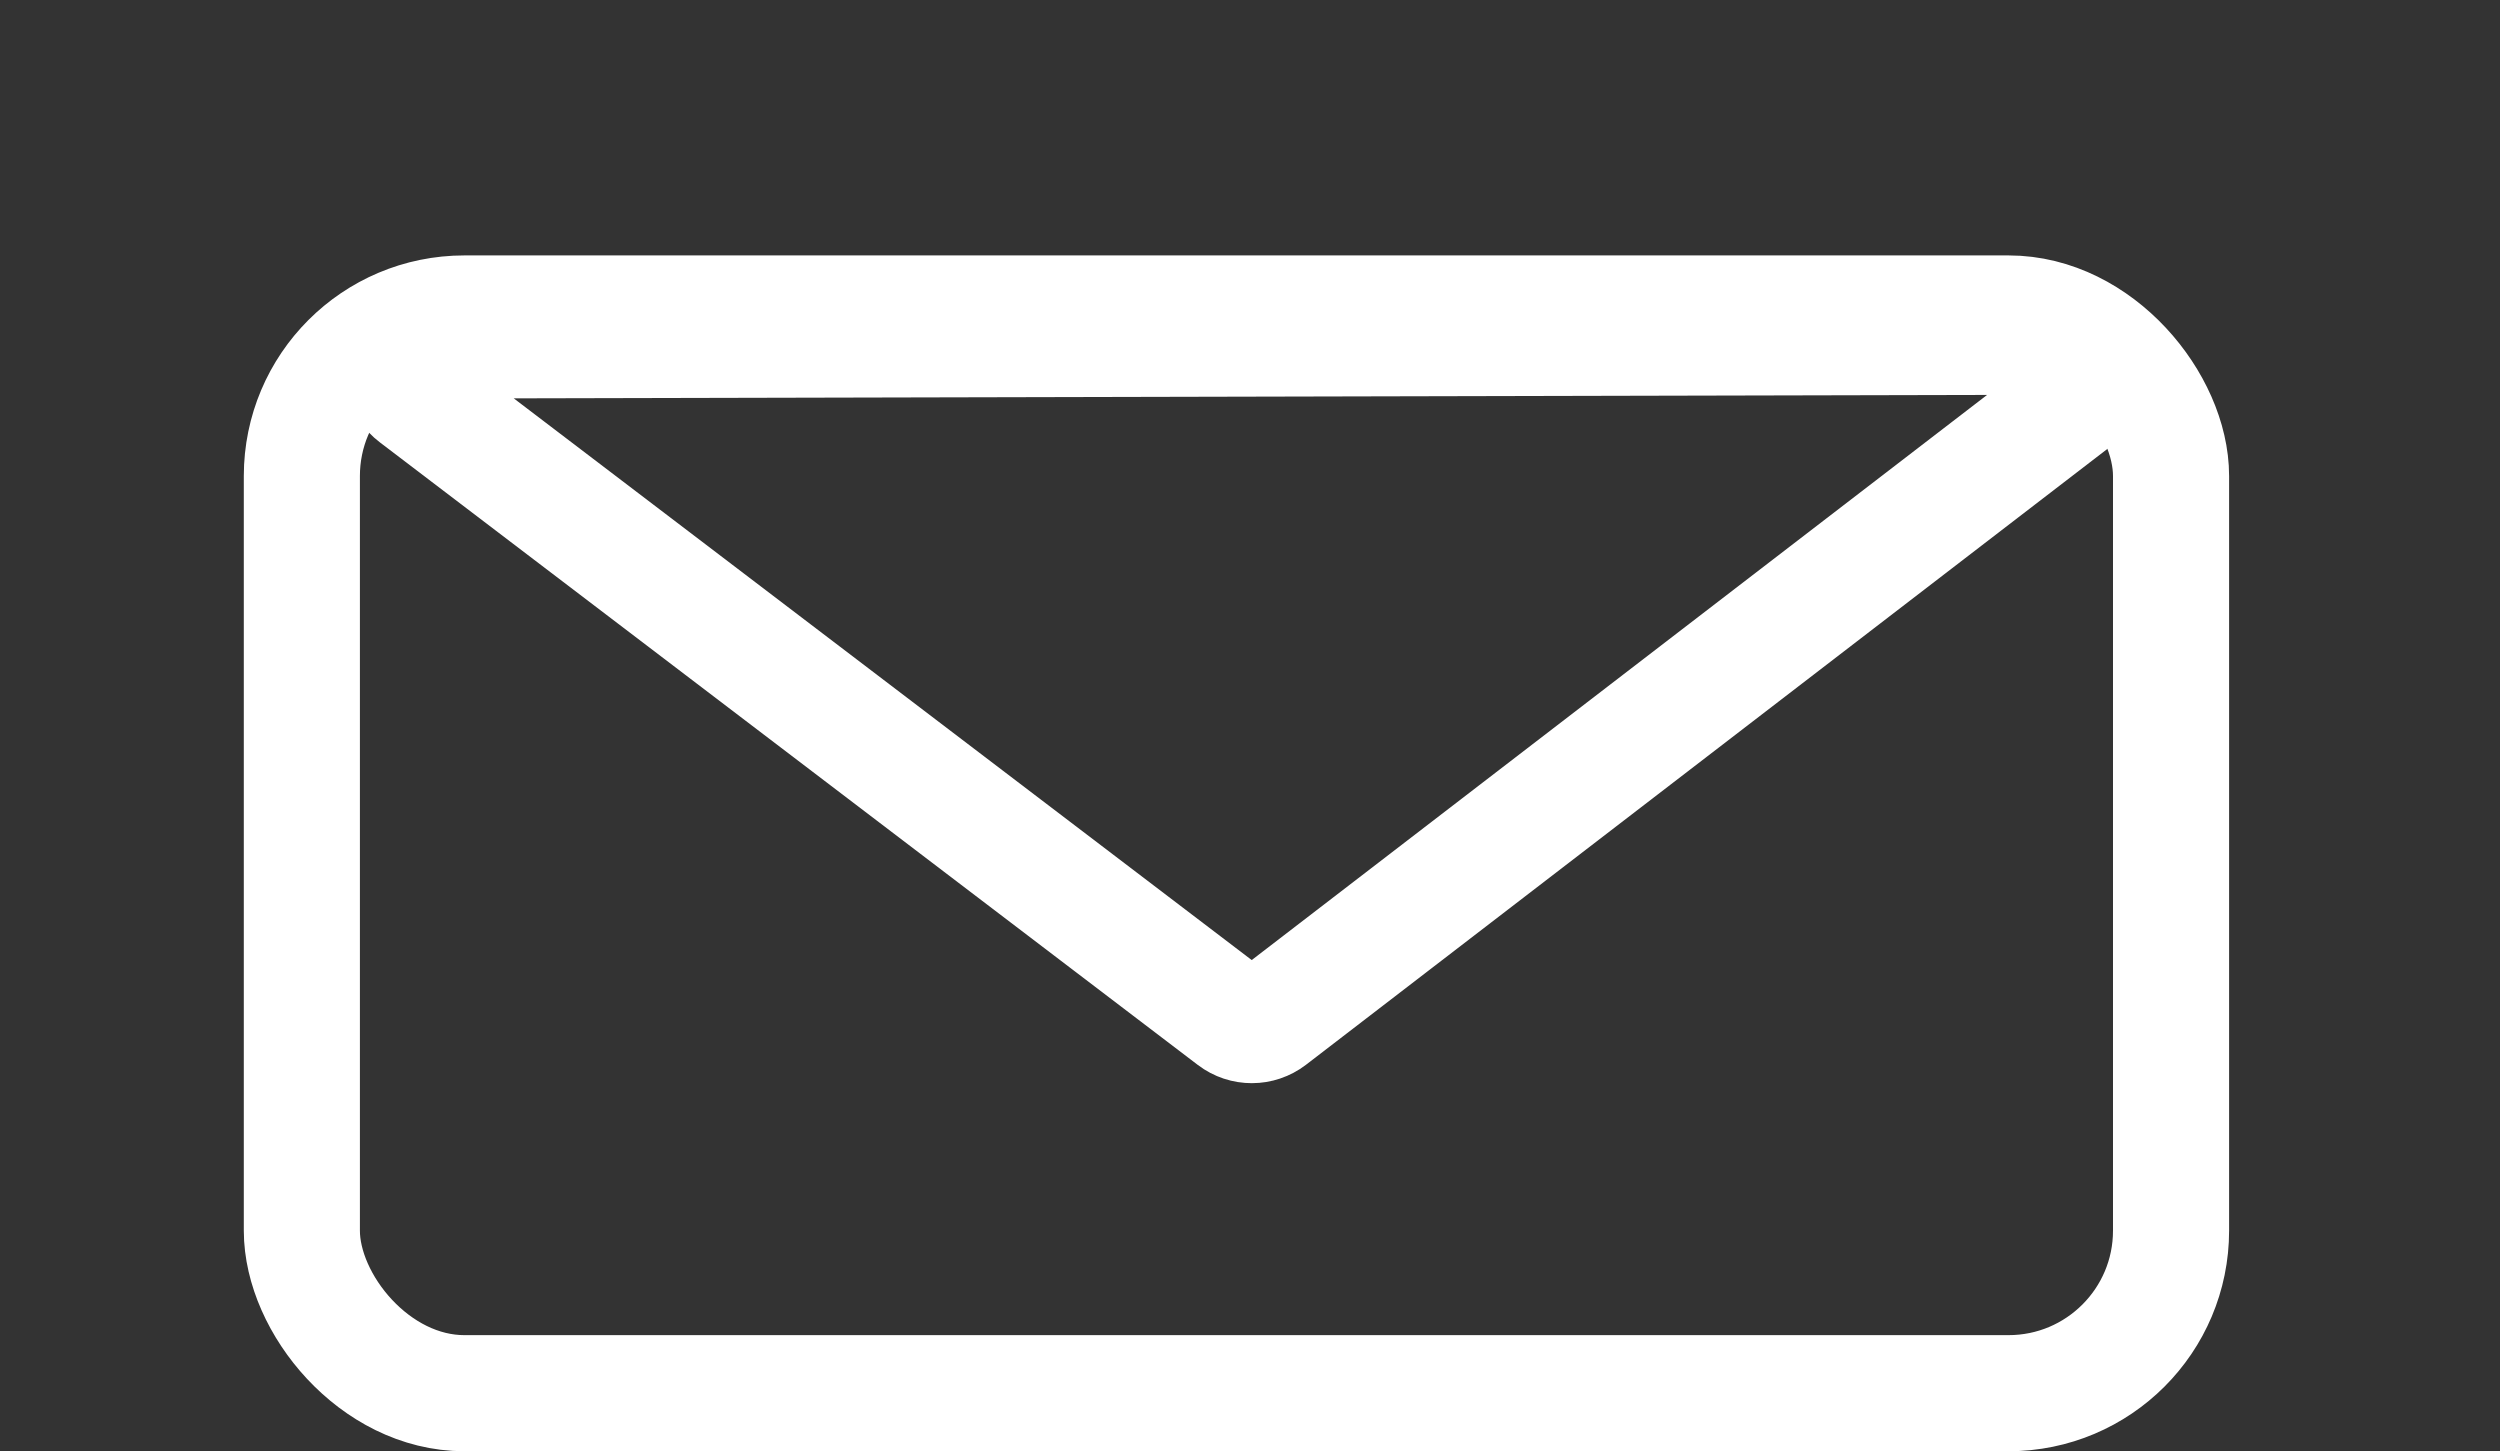 <svg width="646" height="375" viewBox="0 0 646 375" fill="none" xmlns="http://www.w3.org/2000/svg">
<rect x="0" y="0" width="646" height="375" fill="#333333" stroke="none"/>
<rect x="78" y="81" width="483" height="279" rx="42" stroke="white" stroke-width="30"/>
<path d="M318.619 263.258L107.217 102.348C101.129 97.715 104.394 88 112.044 87.982L534.099 87.004C541.749 86.987 545.058 96.686 538.993 101.348L328.339 263.236C325.475 265.437 321.492 265.446 318.619 263.258Z" stroke="white" stroke-width="30"/>
</svg>
